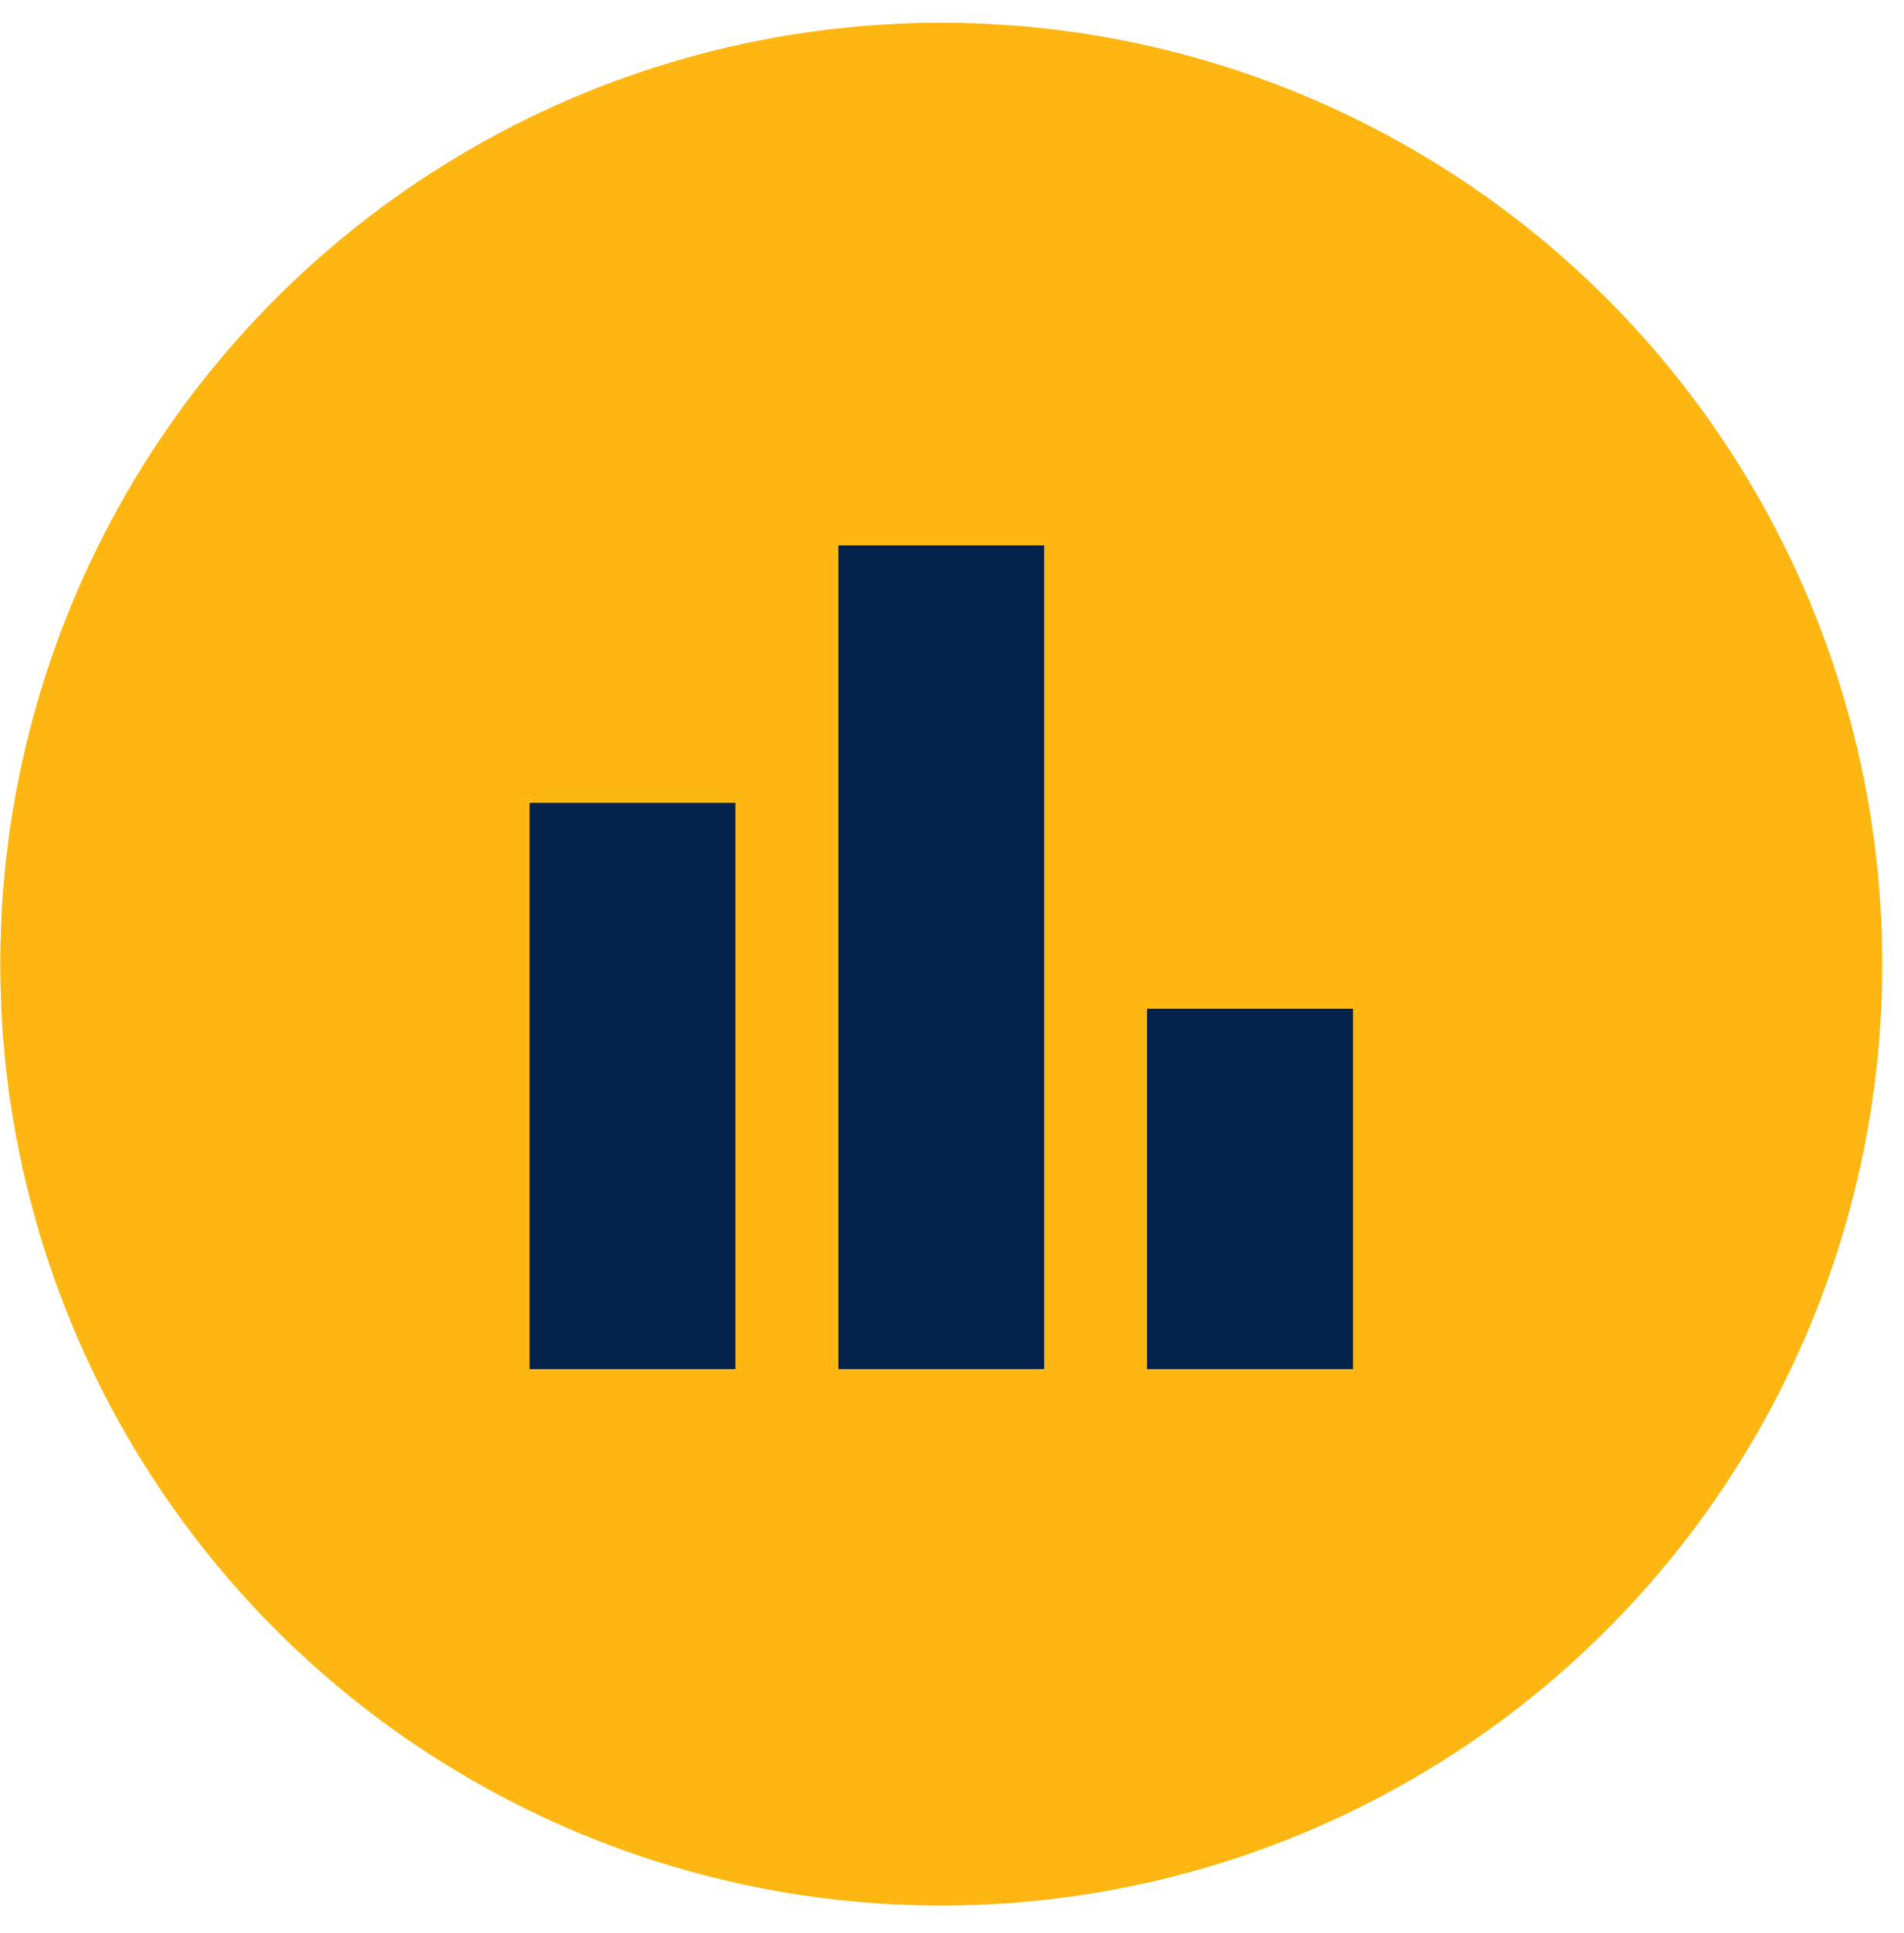 <svg width="68" height="69" viewBox="0 0 68 69" fill="none" xmlns="http://www.w3.org/2000/svg">
<circle cx="33.616" cy="34.419" r="33.608" fill="#FEB712"/>
<path d="M18.913 28.66H26.264V48.877H18.913V28.66ZM40.968 36.011H48.32V48.877H40.968V36.011ZM29.94 19.47H37.292V48.877H29.94V19.47Z" fill="#05224C"/>
</svg>
